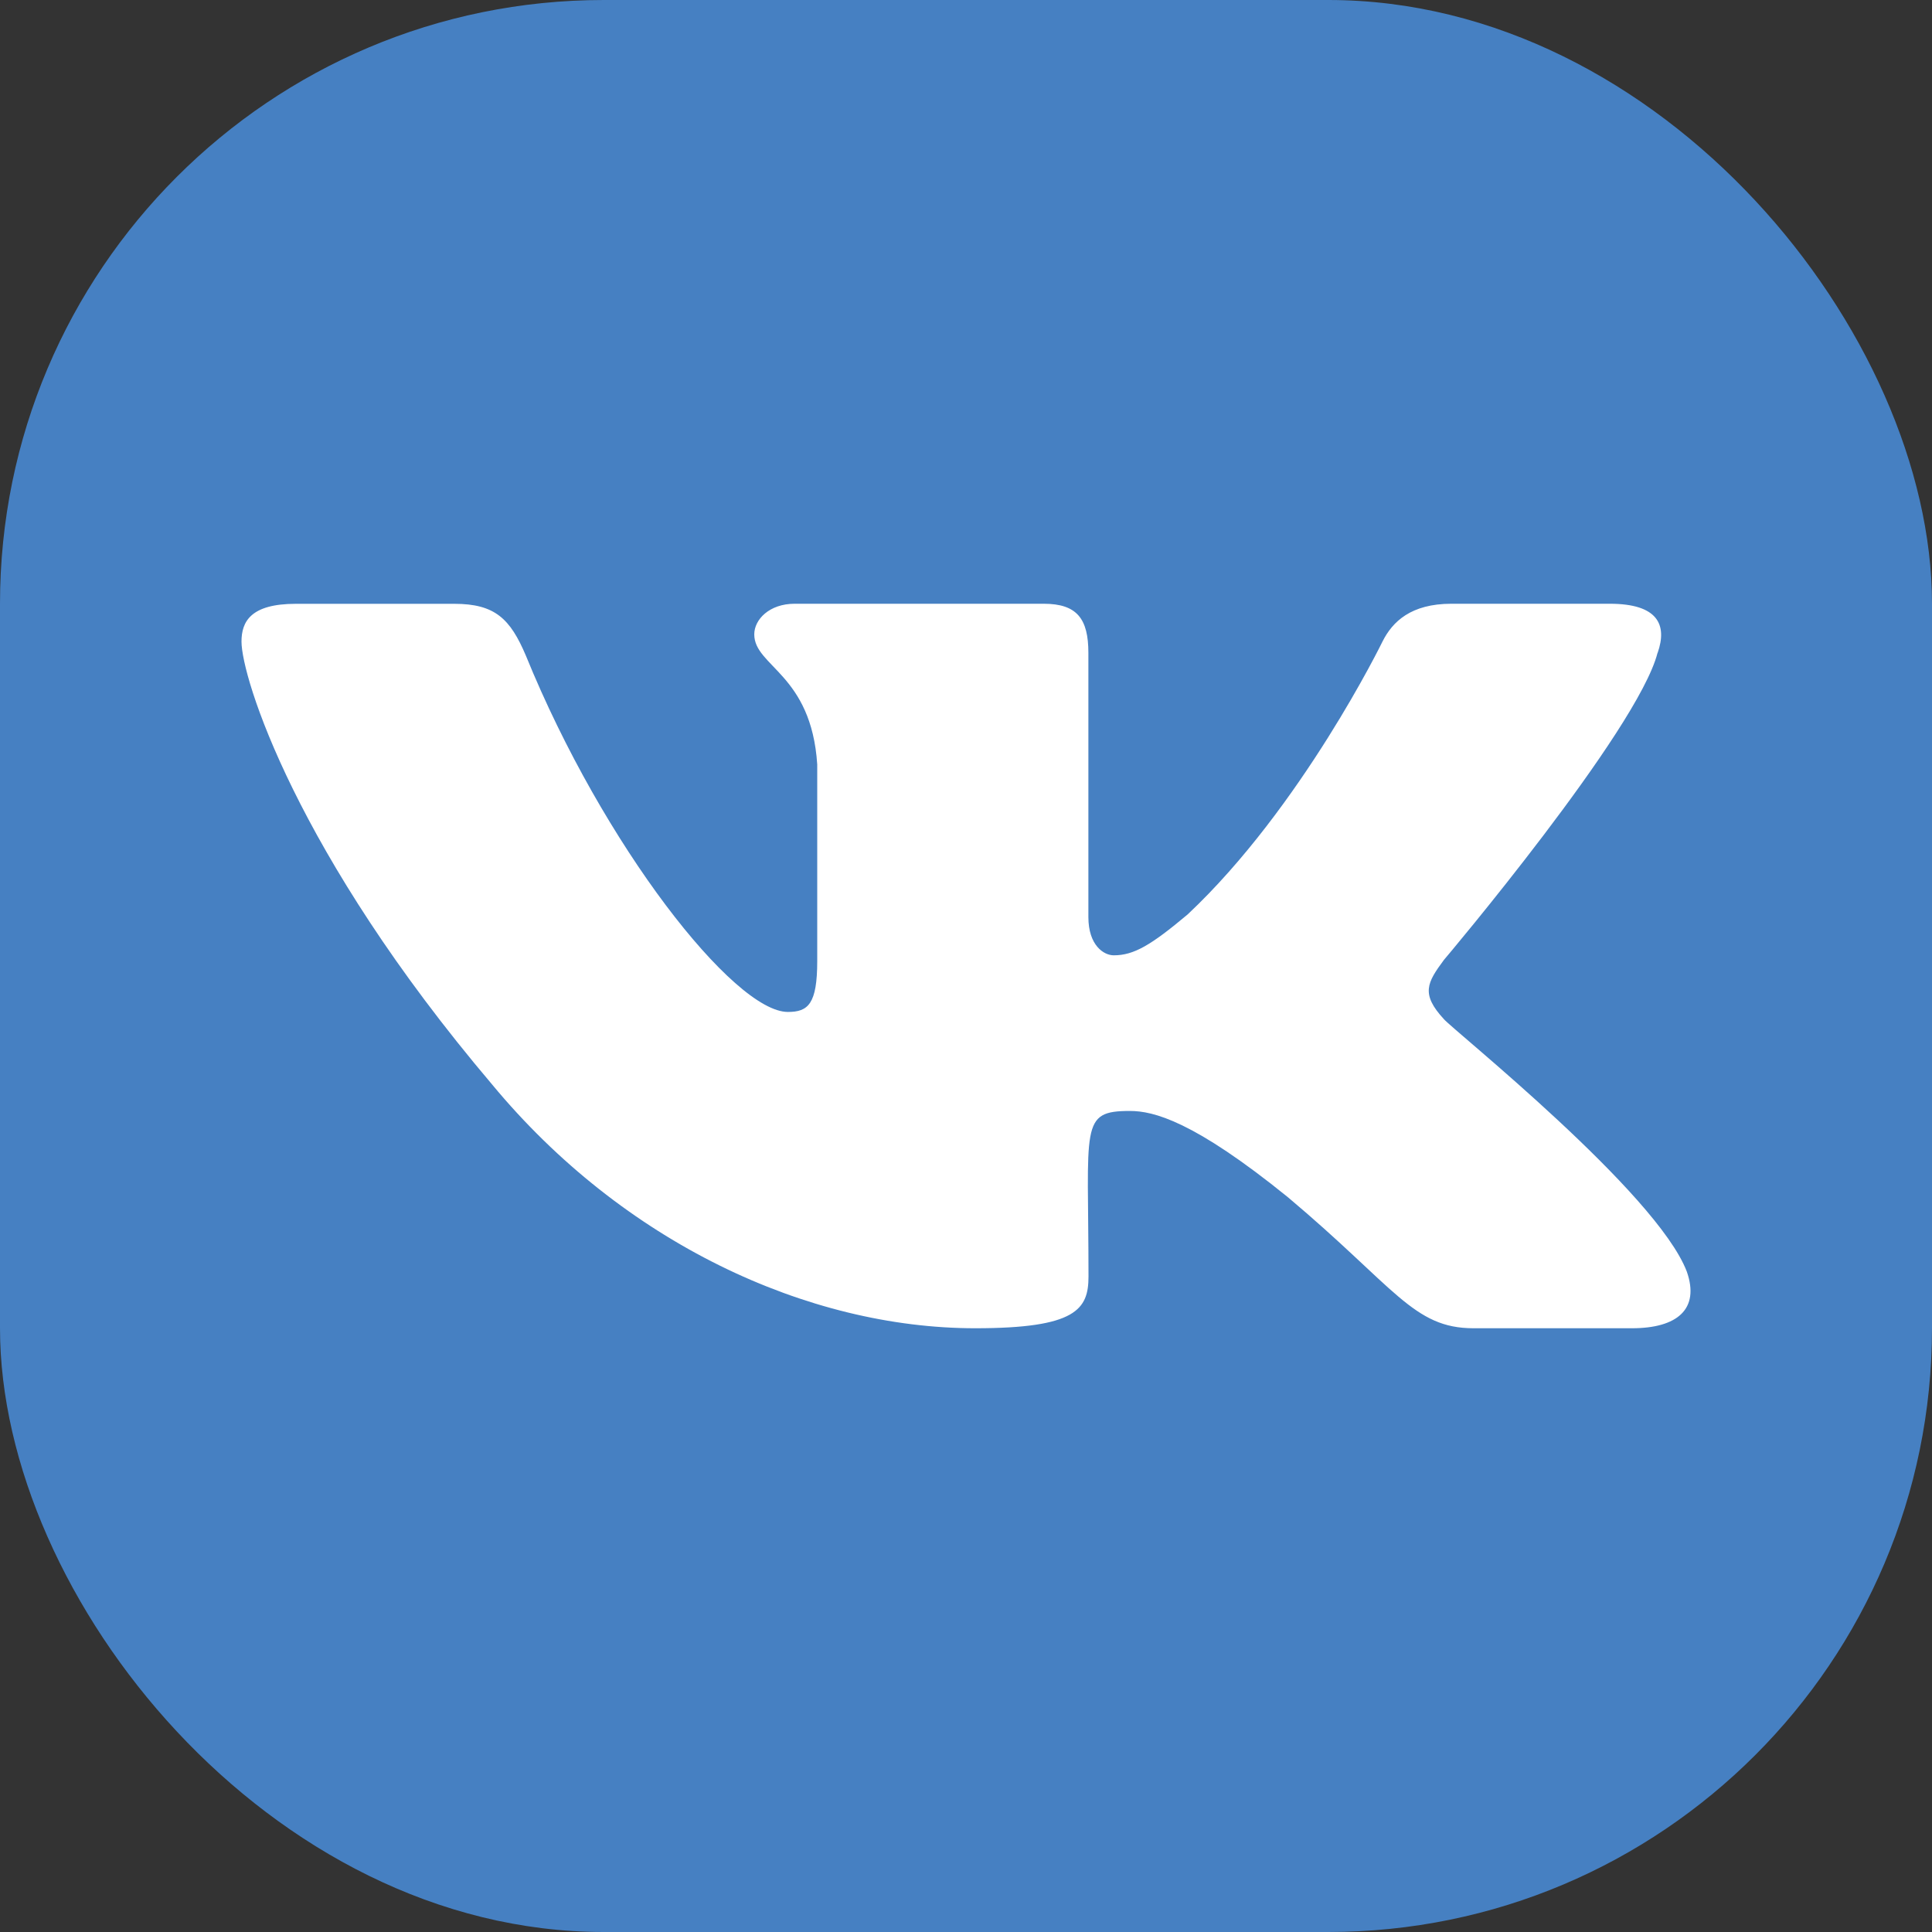 <svg width="32" height="32" viewBox="0 0 32 32" fill="none" xmlns="http://www.w3.org/2000/svg">
<rect x="0" y="0" width="32" height="32" fill="#333333" stroke="none"/>
<rect width="32" height="32" rx="10" fill="#4680C2"/>
<path d="M23.916 16.881C23.528 16.461 23.639 16.274 23.916 15.899C23.921 15.895 27.124 12.101 27.454 10.814L27.456 10.813C27.62 10.345 27.456 10 26.663 10H24.039C23.371 10 23.063 10.296 22.898 10.627C22.898 10.627 21.562 13.368 19.672 15.145C19.061 15.658 18.779 15.823 18.447 15.823C18.282 15.823 18.027 15.658 18.027 15.189V10.813C18.027 10.251 17.84 10 17.288 10H13.161C12.742 10 12.493 10.262 12.493 10.507C12.493 11.04 13.438 11.162 13.536 12.662V15.917C13.536 16.63 13.385 16.761 13.05 16.761C12.158 16.761 9.993 14.009 8.71 10.859C8.451 10.248 8.198 10.001 7.525 10.001H4.9C4.151 10.001 4 10.297 4 10.627C4 11.212 4.892 14.119 8.148 17.959C10.318 20.58 13.374 22 16.154 22C17.826 22 18.029 21.685 18.029 21.142C18.029 18.637 17.878 18.401 18.715 18.401C19.104 18.401 19.771 18.565 21.332 19.83C23.115 21.329 23.408 22 24.406 22H27.03C27.778 22 28.157 21.685 27.939 21.062C27.44 19.753 24.068 17.061 23.916 16.881Z" fill="white"/>
</svg>
